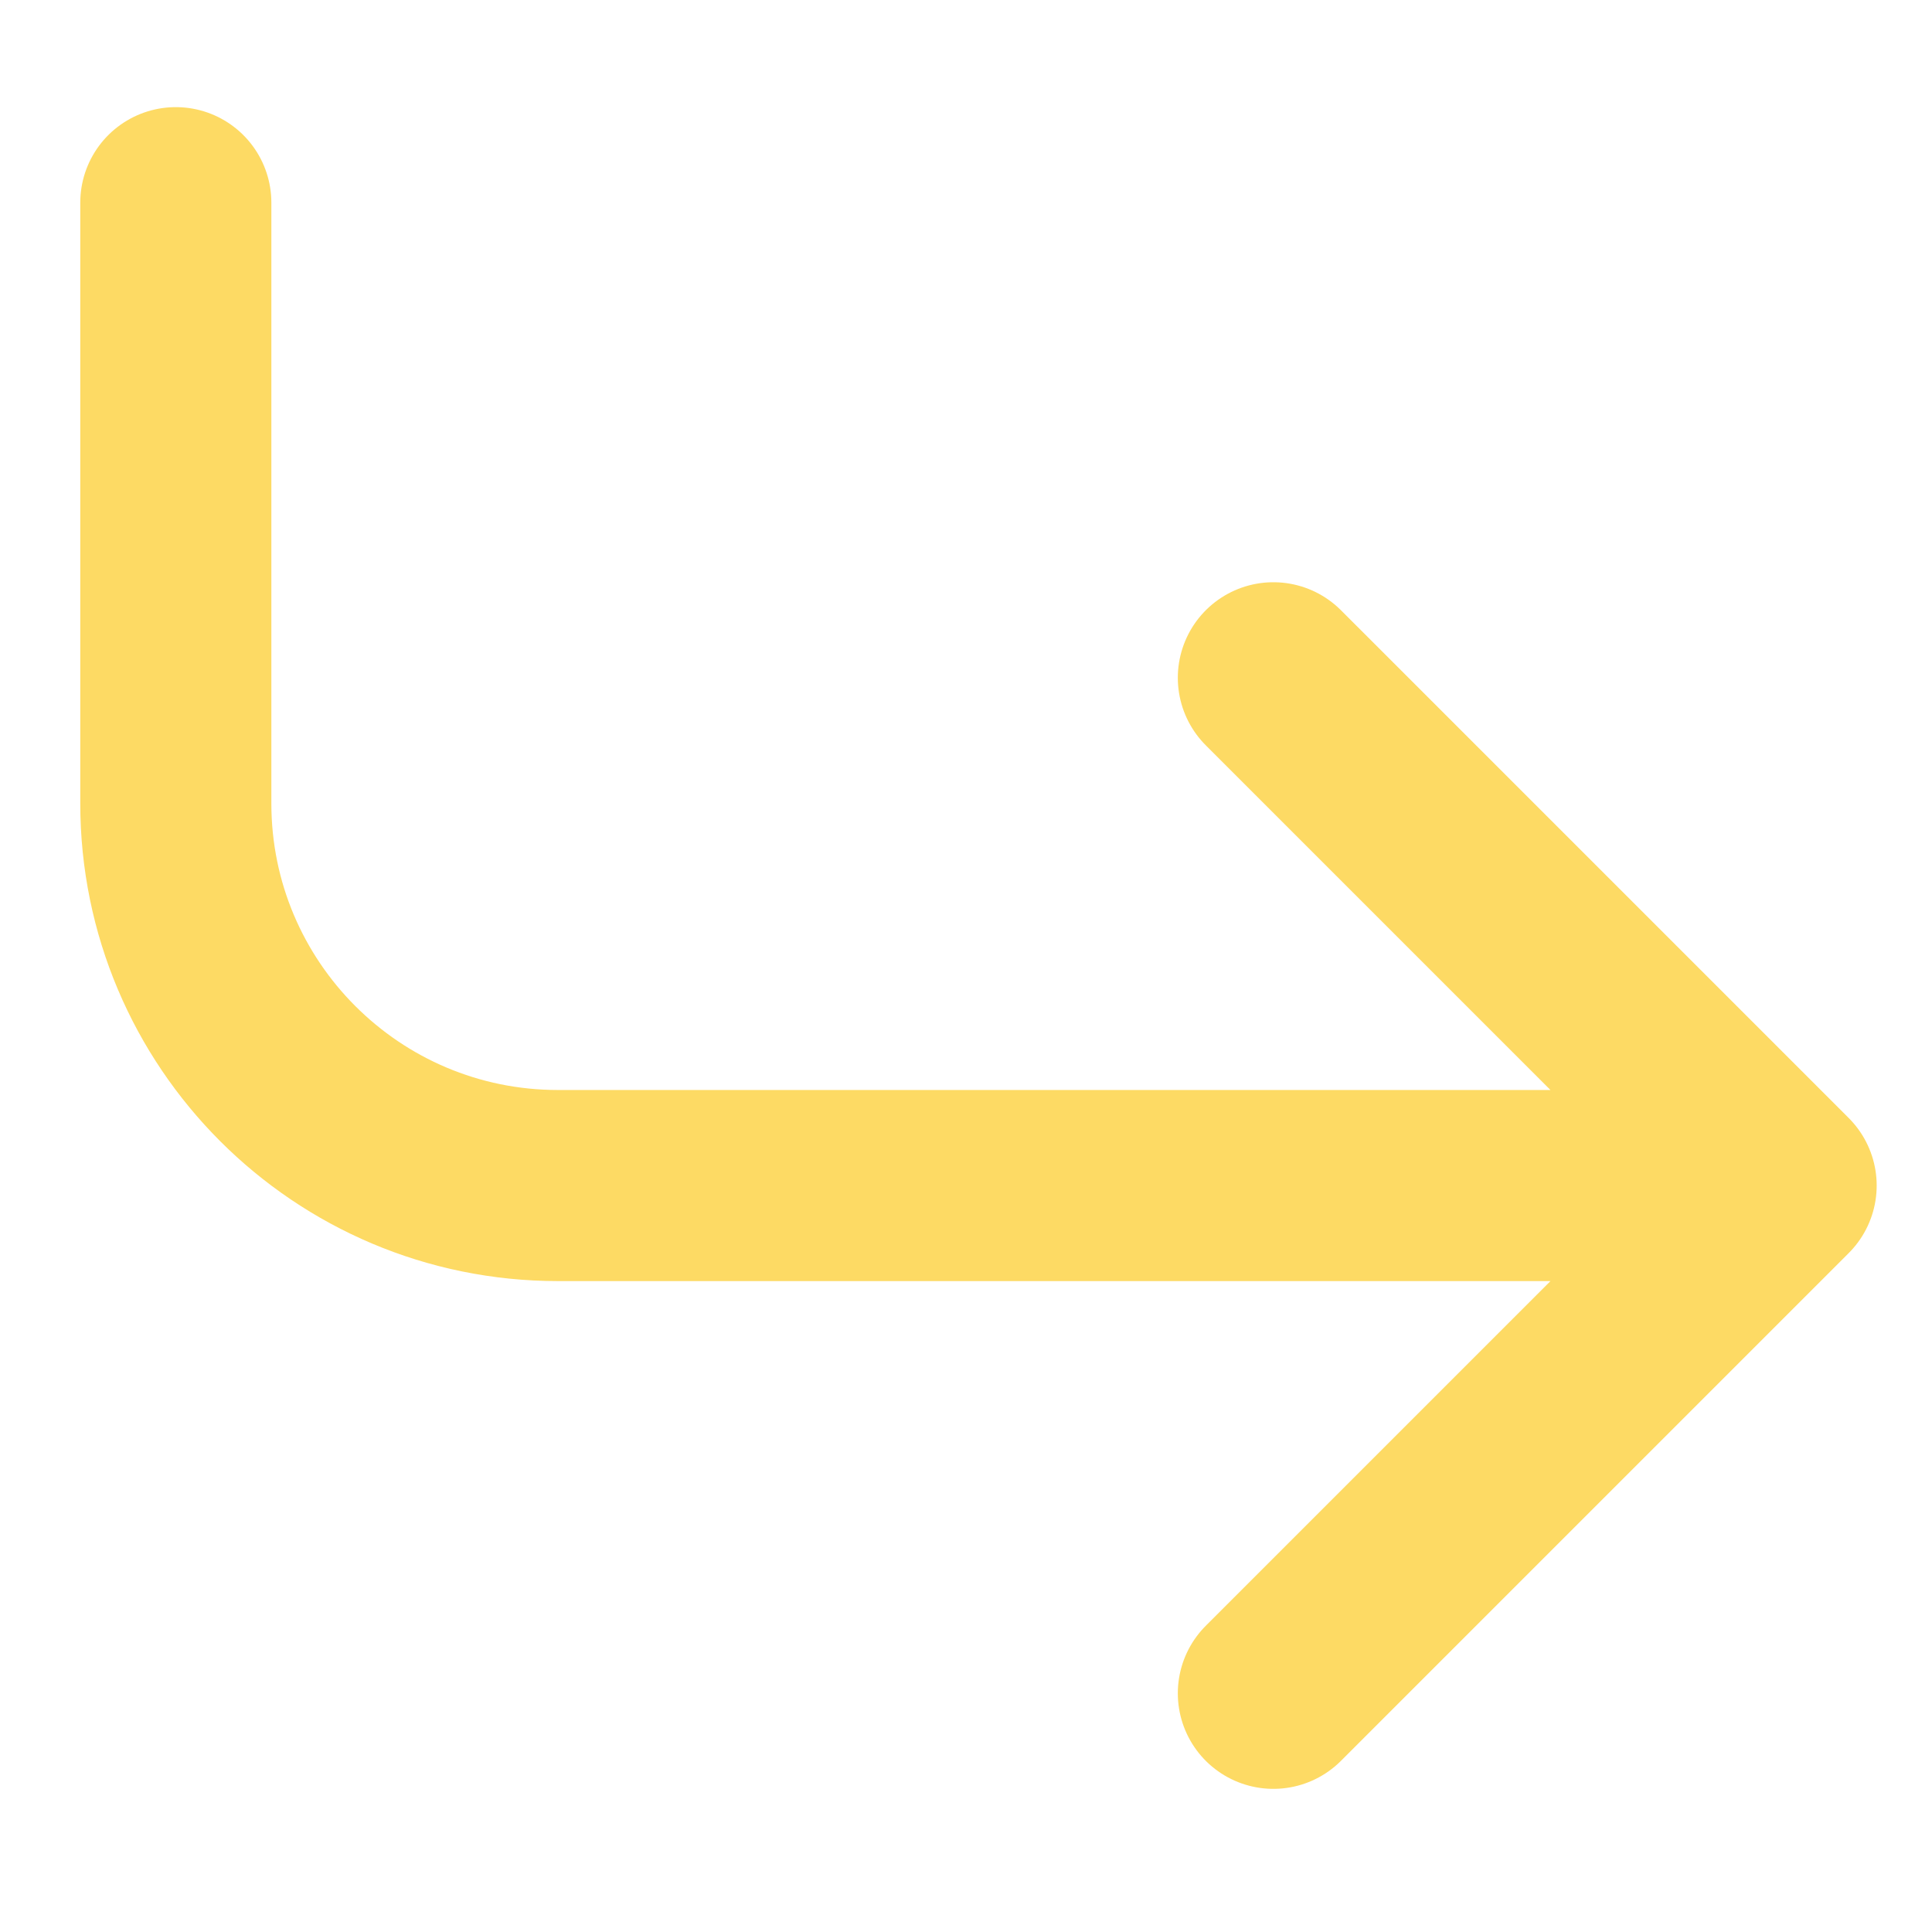 <svg xmlns="http://www.w3.org/2000/svg" width="11" height="11" fill="none"><path d="M7.25 9.641l2.891-2.891m0 0L7.25 3.859m2.891 2.891H3.177c-1.202 0-2.176-.974-2.176-2.176v-3.42" stroke="#fdda64" stroke-width="1.088" stroke-linecap="round" stroke-linejoin="round"/></svg>